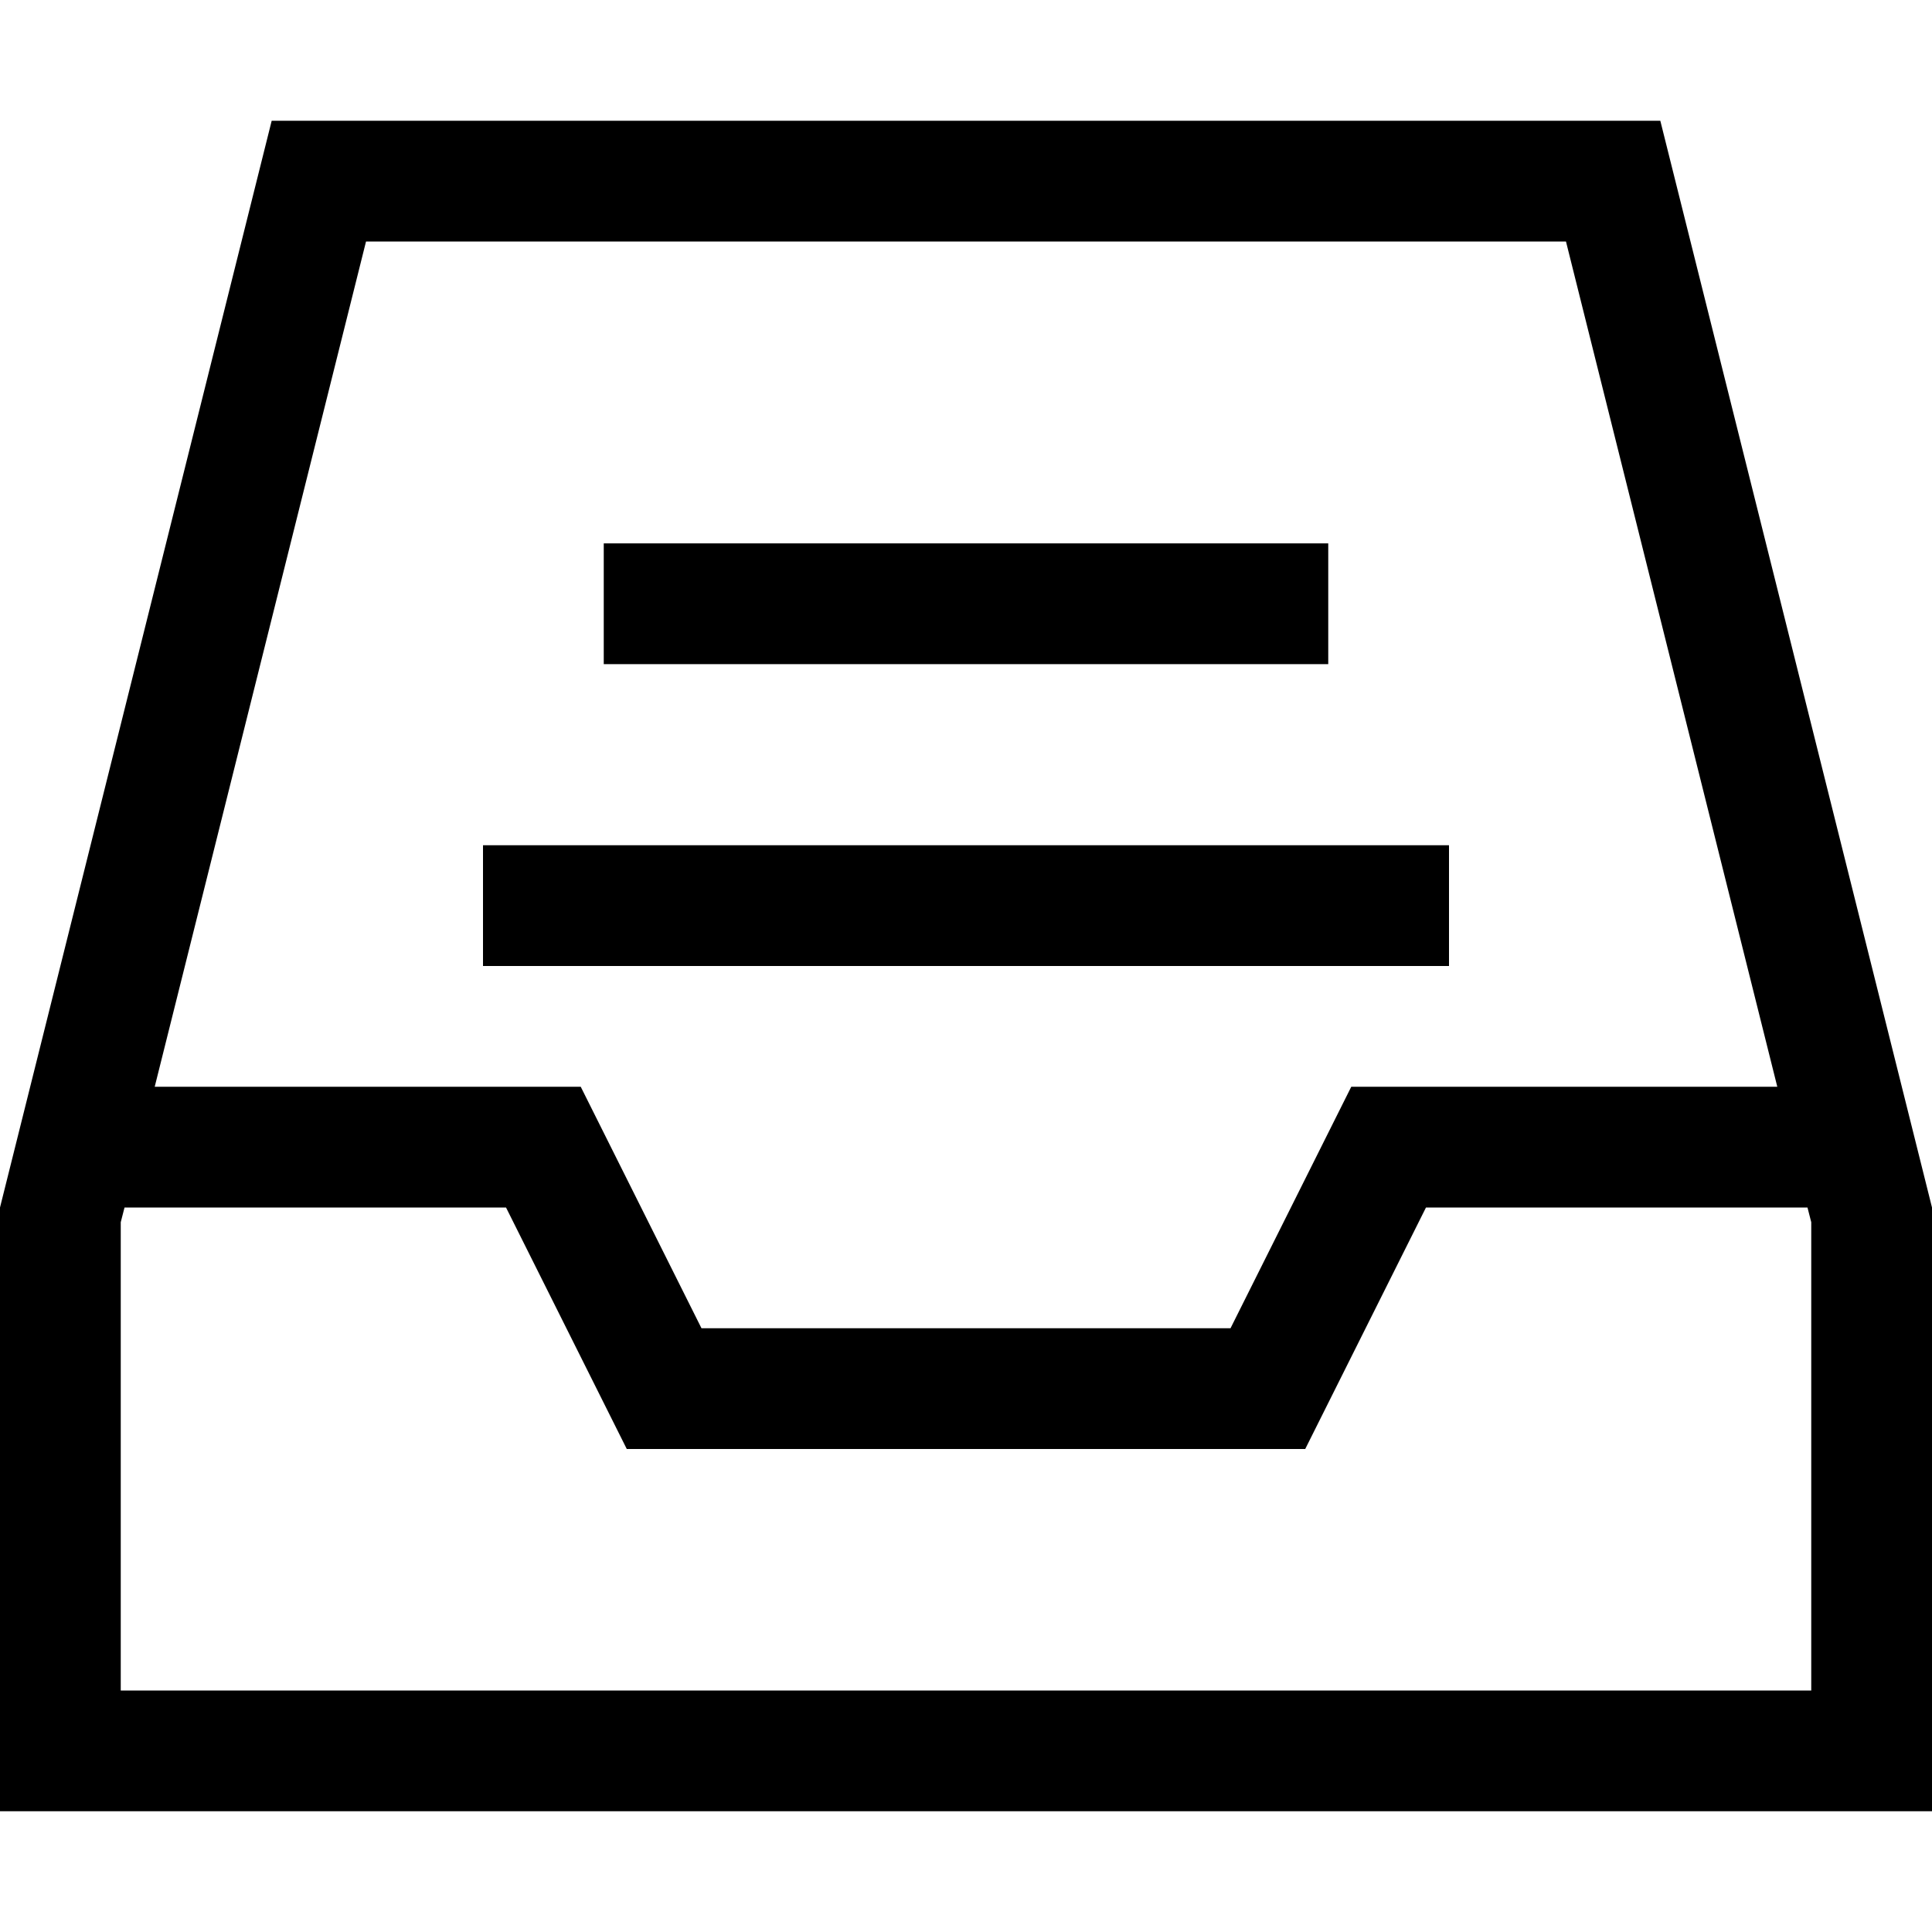 <svg xmlns="http://www.w3.org/2000/svg" viewBox="0 0 512 512"><!--! Font Awesome Pro 6.5.2 by @fontawesome - https://fontawesome.com License - https://fontawesome.com/license (Commercial License) Copyright 2024 Fonticons, Inc. --><path d="M32 323.9l1-3.9H134.1l27.6 55.2 4.4 8.8H176 336h9.9l4.4-8.8L377.9 320H479l1 3.9V448H32V323.9zM97 64H415l56 224H368h-9.9l-4.4 8.8L326.1 352H185.9l-27.6-55.2-4.4-8.8H144 41L97 64zM0 320V448v32H32 480h32V448 320L440 32H72L0 320zM176 144H160v32h16H336h16V144H336 176zm-32 80H128v32h16H368h16V224H368 144z"/></svg>